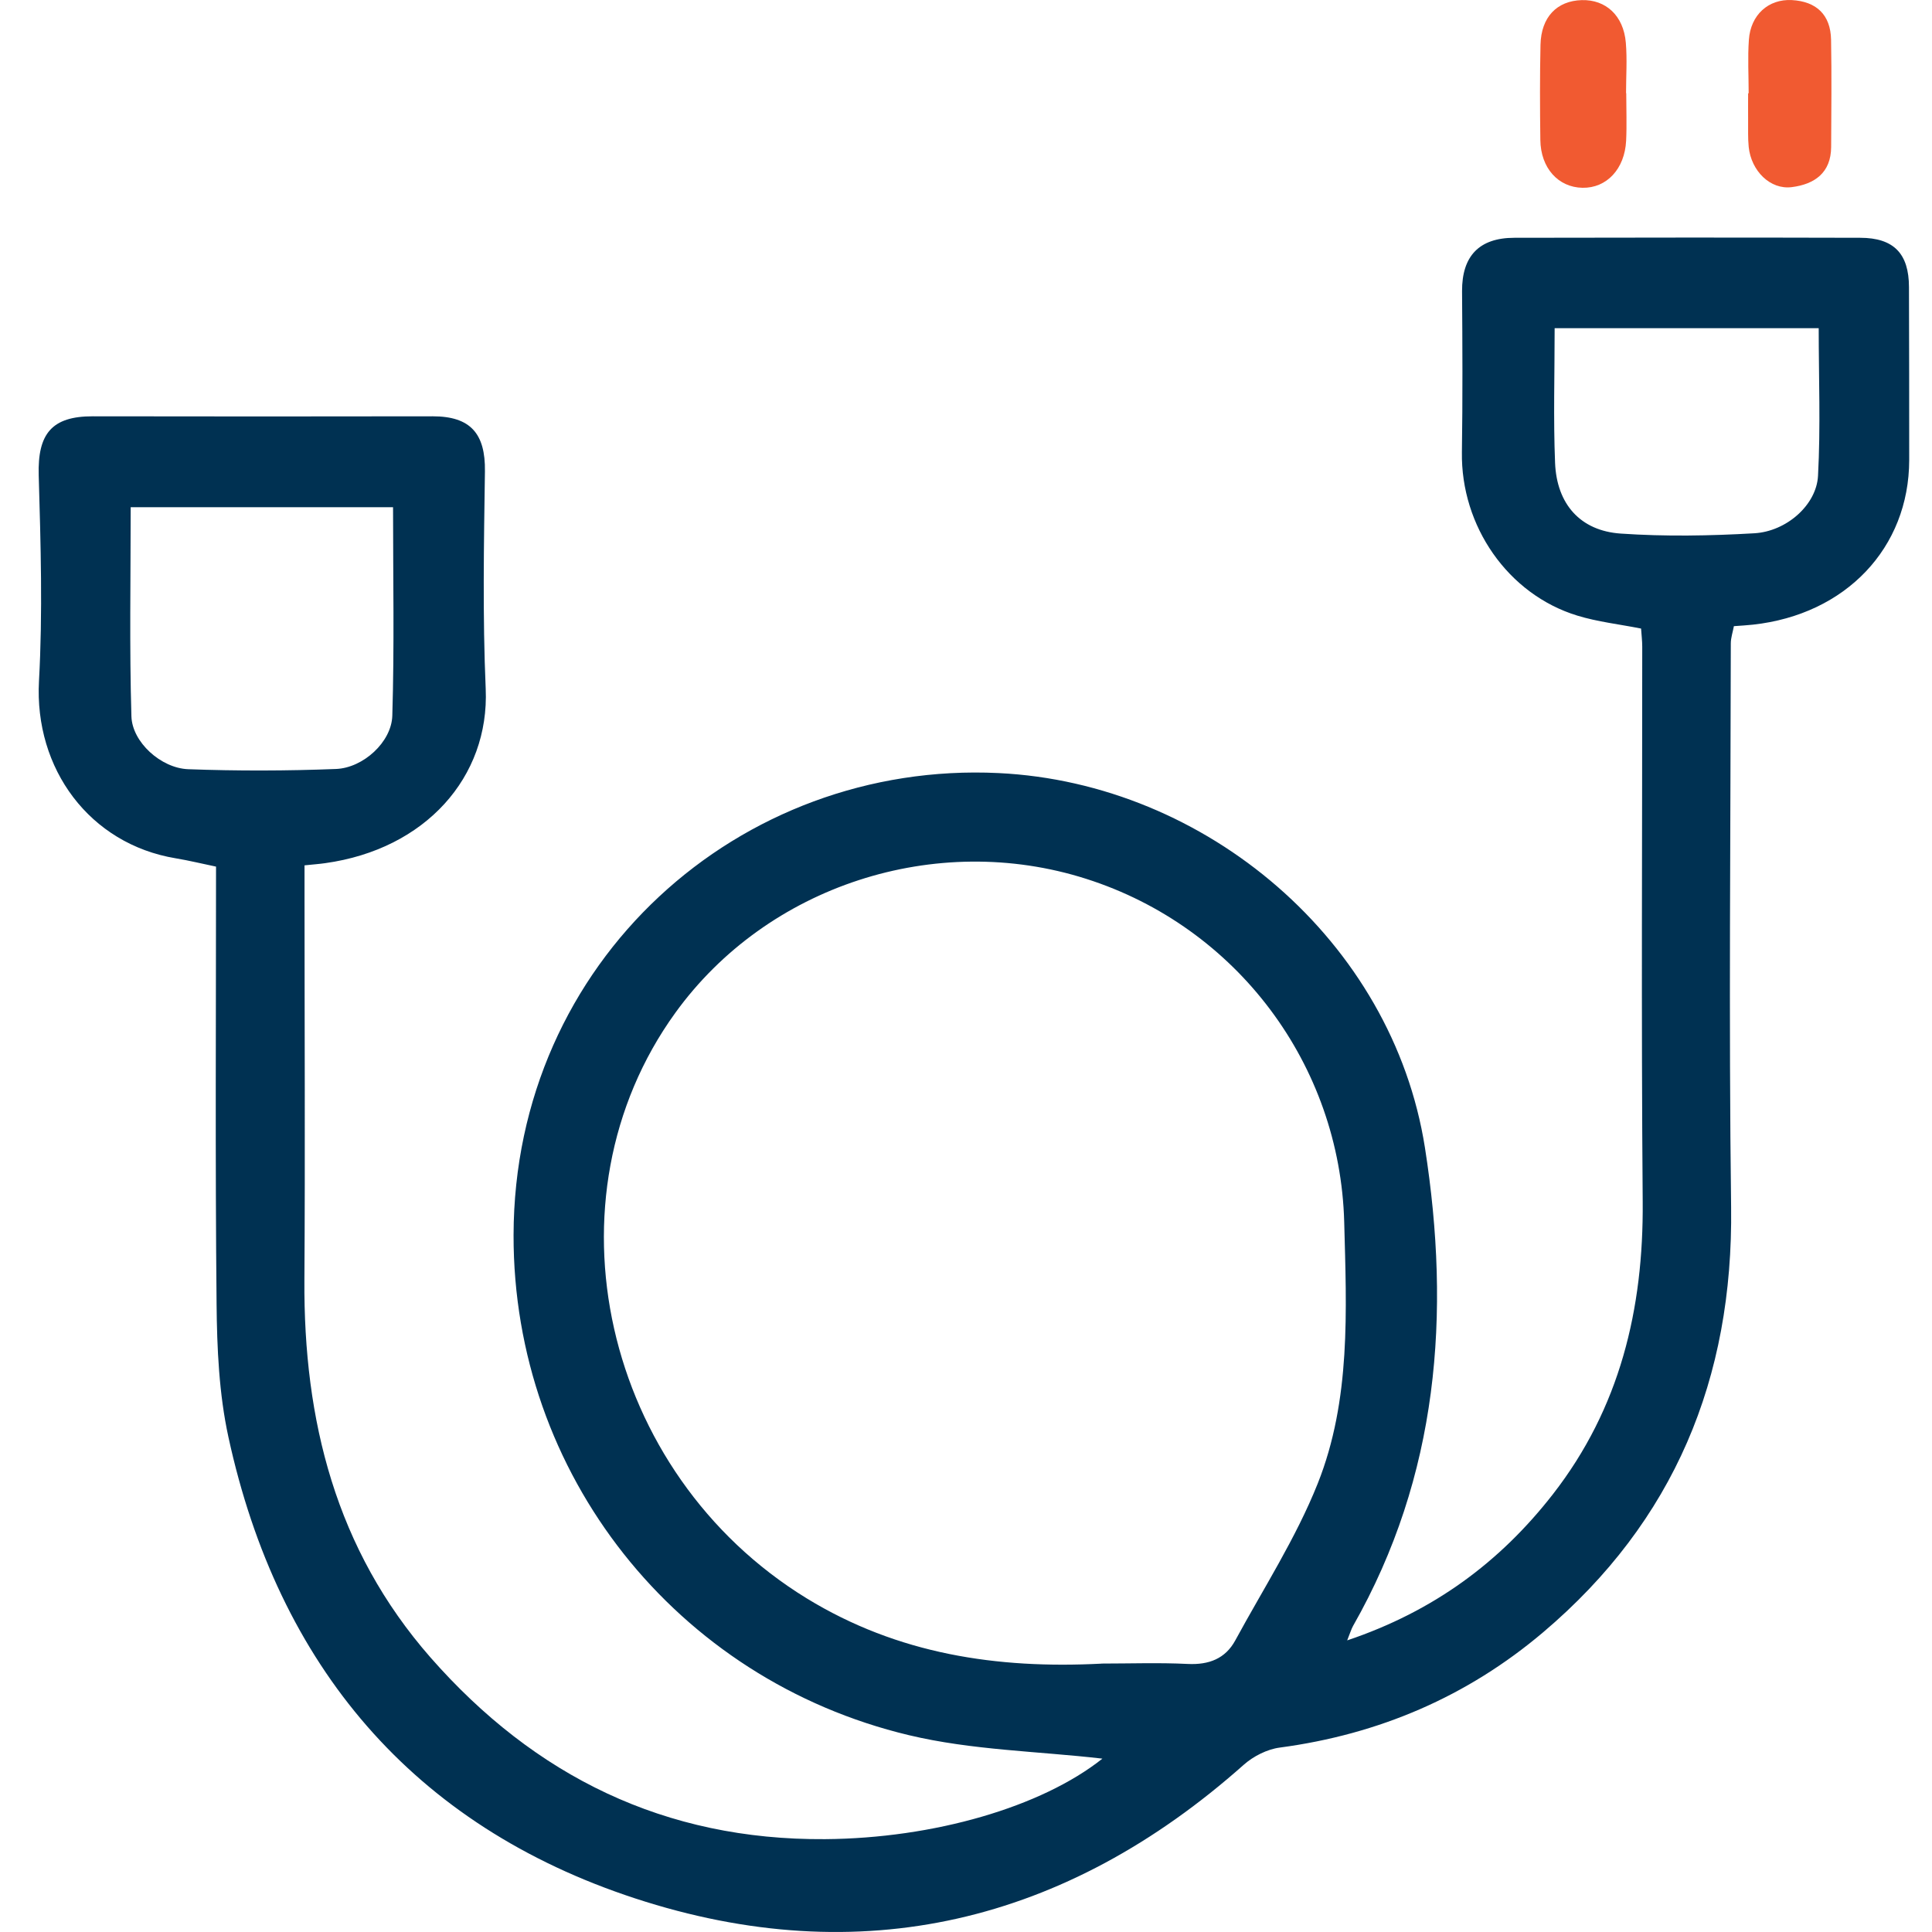 <svg width="50" height="50" viewBox="0 0 50 50" fill="none" xmlns="http://www.w3.org/2000/svg">
<path d="M28.527 45.513C26.866 45.321 25.15 45.295 23.522 44.906C17.494 43.469 13.279 38.143 13.291 31.963C13.305 24.867 19.142 19.684 25.842 20.007C31.224 20.266 36.038 24.365 36.877 29.7C37.551 34.002 37.229 38.192 35.016 42.081C34.972 42.161 34.945 42.252 34.865 42.453C37.102 41.701 38.82 40.429 40.19 38.669C41.923 36.442 42.536 33.881 42.513 31.096C42.474 26.31 42.502 21.523 42.501 16.737C42.501 16.586 42.482 16.435 42.471 16.267C41.908 16.155 41.349 16.094 40.821 15.932C39.022 15.382 37.804 13.611 37.834 11.702C37.855 10.314 37.848 8.925 37.838 7.535C37.834 6.631 38.277 6.155 39.189 6.154C42.173 6.147 45.159 6.146 48.143 6.154C49.012 6.155 49.403 6.566 49.404 7.43C49.407 8.923 49.412 10.414 49.41 11.907C49.407 14.179 47.768 15.904 45.366 16.166C45.214 16.183 45.062 16.191 44.873 16.205C44.844 16.362 44.793 16.506 44.793 16.651C44.788 21.514 44.739 26.378 44.801 31.241C44.858 35.676 43.328 39.37 39.938 42.242C37.973 43.907 35.685 44.886 33.121 45.227C32.794 45.27 32.437 45.451 32.187 45.673C27.579 49.769 22.268 51.039 16.439 49.131C10.689 47.248 7.197 43.112 5.911 37.189C5.668 36.071 5.616 34.898 5.605 33.748C5.568 29.994 5.591 26.238 5.591 22.428C5.233 22.354 4.892 22.27 4.548 22.213C2.32 21.844 0.884 19.897 1.009 17.623C1.107 15.854 1.053 14.075 1.002 12.301C0.971 11.226 1.34 10.772 2.4 10.774C5.333 10.779 8.267 10.779 11.2 10.774C12.177 10.774 12.564 11.223 12.55 12.197C12.523 14.075 12.489 15.953 12.57 17.827C12.669 20.112 11.007 21.978 8.419 22.338C8.27 22.36 8.118 22.37 7.881 22.395C7.881 22.687 7.881 22.963 7.881 23.241C7.881 26.535 7.899 29.828 7.878 33.123C7.854 36.757 8.69 40.097 11.141 42.895C13.843 45.974 17.209 47.626 21.35 47.597C24.164 47.577 26.953 46.766 28.527 45.516V45.513ZM28.502 43.053C29.247 43.053 29.996 43.026 30.74 43.063C31.285 43.089 31.71 42.928 31.968 42.455C32.699 41.108 33.541 39.804 34.104 38.39C34.964 36.227 34.848 33.916 34.788 31.625C34.678 27.564 32.02 23.99 28.11 22.744C24.212 21.501 19.855 22.922 17.478 26.211C13.994 31.032 15.602 38.13 20.877 41.365C23.238 42.811 25.805 43.194 28.502 43.055V43.053ZM3.382 13.127C3.382 14.961 3.348 16.751 3.401 18.539C3.421 19.207 4.166 19.88 4.87 19.907C6.144 19.954 7.424 19.951 8.697 19.901C9.398 19.873 10.133 19.206 10.153 18.522C10.207 16.736 10.172 14.948 10.172 13.127H3.384H3.382ZM40.234 8.495C40.234 9.686 40.199 10.833 40.245 11.976C40.287 13.045 40.898 13.738 41.945 13.809C43.093 13.888 44.253 13.868 45.403 13.801C46.235 13.753 47.01 13.068 47.05 12.316C47.119 11.047 47.068 9.772 47.068 8.494H40.234V8.495Z" fill="#003152"/>
<path d="M42.087 2.412C42.087 2.822 42.104 3.234 42.084 3.643C42.047 4.377 41.577 4.871 40.955 4.86C40.327 4.849 39.873 4.349 39.864 3.622C39.853 2.801 39.85 1.979 39.868 1.158C39.885 0.442 40.291 0.022 40.935 0.003C41.559 -0.014 42.016 0.403 42.076 1.102C42.113 1.536 42.082 1.975 42.082 2.41C42.084 2.41 42.085 2.41 42.087 2.41V2.412Z" fill="#F15A31"/>
<path d="M45.255 2.416C45.255 1.953 45.228 1.488 45.261 1.028C45.306 0.386 45.766 -0.031 46.374 0.002C47.008 0.037 47.376 0.382 47.388 1.028C47.405 1.953 47.394 2.879 47.39 3.804C47.386 4.476 46.956 4.769 46.371 4.843C45.815 4.914 45.321 4.426 45.256 3.802C45.233 3.572 45.244 3.341 45.241 3.109C45.239 2.878 45.241 2.646 45.241 2.415C45.245 2.415 45.25 2.415 45.253 2.415L45.255 2.416Z" fill="#F15A31"/>
</svg>
